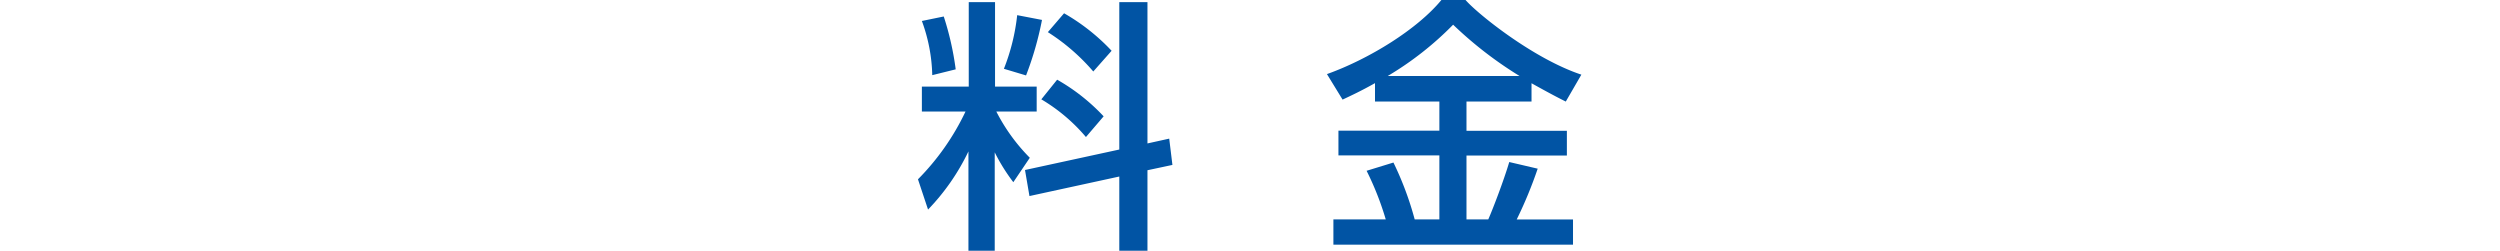 <svg xmlns="http://www.w3.org/2000/svg" width="640" height="64.19" viewBox="-235 0 640 64.19"><defs><style>.cls-1{fill:#0154a4;}</style></defs><title>fee_ttl</title><g id="Layer_2" data-name="Layer 2"><g id="レイヤー_1" data-name="レイヤー 1"><path class="cls-1" d="M12.92,38.76A56.39,56.39,0,0,1,2.58,53.65L0,45.9A62.85,62.85,0,0,0,12.17,28.56H1V22.17h12V.54h6.73V22.17H30.39v6.39H20.06a47.4,47.4,0,0,0,8.57,11.83l-4.22,6.25A47.84,47.84,0,0,1,19.65,39V64.19H12.92ZM6.6,4.22A75.22,75.22,0,0,1,9.66,17.75l-6,1.49A42.81,42.81,0,0,0,1,5.37Zm25.15.88a83.17,83.17,0,0,1-4.08,14.21L22,17.61a52.75,52.75,0,0,0,3.4-13.73ZM51.54,38.28V.54h7.21V36.72l5.57-1.23.82,6.73-6.39,1.36V64.19H51.54v-19l-23,5L27.4,43.52ZM35.63,20.4a50.1,50.1,0,0,1,11.9,9.38L43,35.08a45,45,0,0,0-11.42-9.65Zm1.77-17A52.09,52.09,0,0,1,49.57,13l-4.69,5.3A52.07,52.07,0,0,0,33.25,8.23Z"/><path class="cls-1" d="M117,21.28c-3.54,2-6,3.13-8.3,4.22l-4-6.53C115.53,15.09,127.84,7.48,134,0h6.18c3,3.47,17.27,15,29.65,19.11L165.84,26c-1.9-.95-3.94-2-8.77-4.69V26H140.42v7.48h25.7v6.33h-25.7V56.16H146c1.09-2.45,3.94-9.86,5.37-14.68l7.28,1.7a109.19,109.19,0,0,1-5.37,13h14.41v6.46H106.35V56.16h13.4a75.79,75.79,0,0,0-4.9-12.44l6.87-2.11a81.37,81.37,0,0,1,5.44,14.55h6.32V39.78H107.64V33.45h25.84V26H117Zm37-1.83A99.73,99.73,0,0,1,137,6.32a82.08,82.08,0,0,1-16.73,13.13Z"/></g></g></svg>